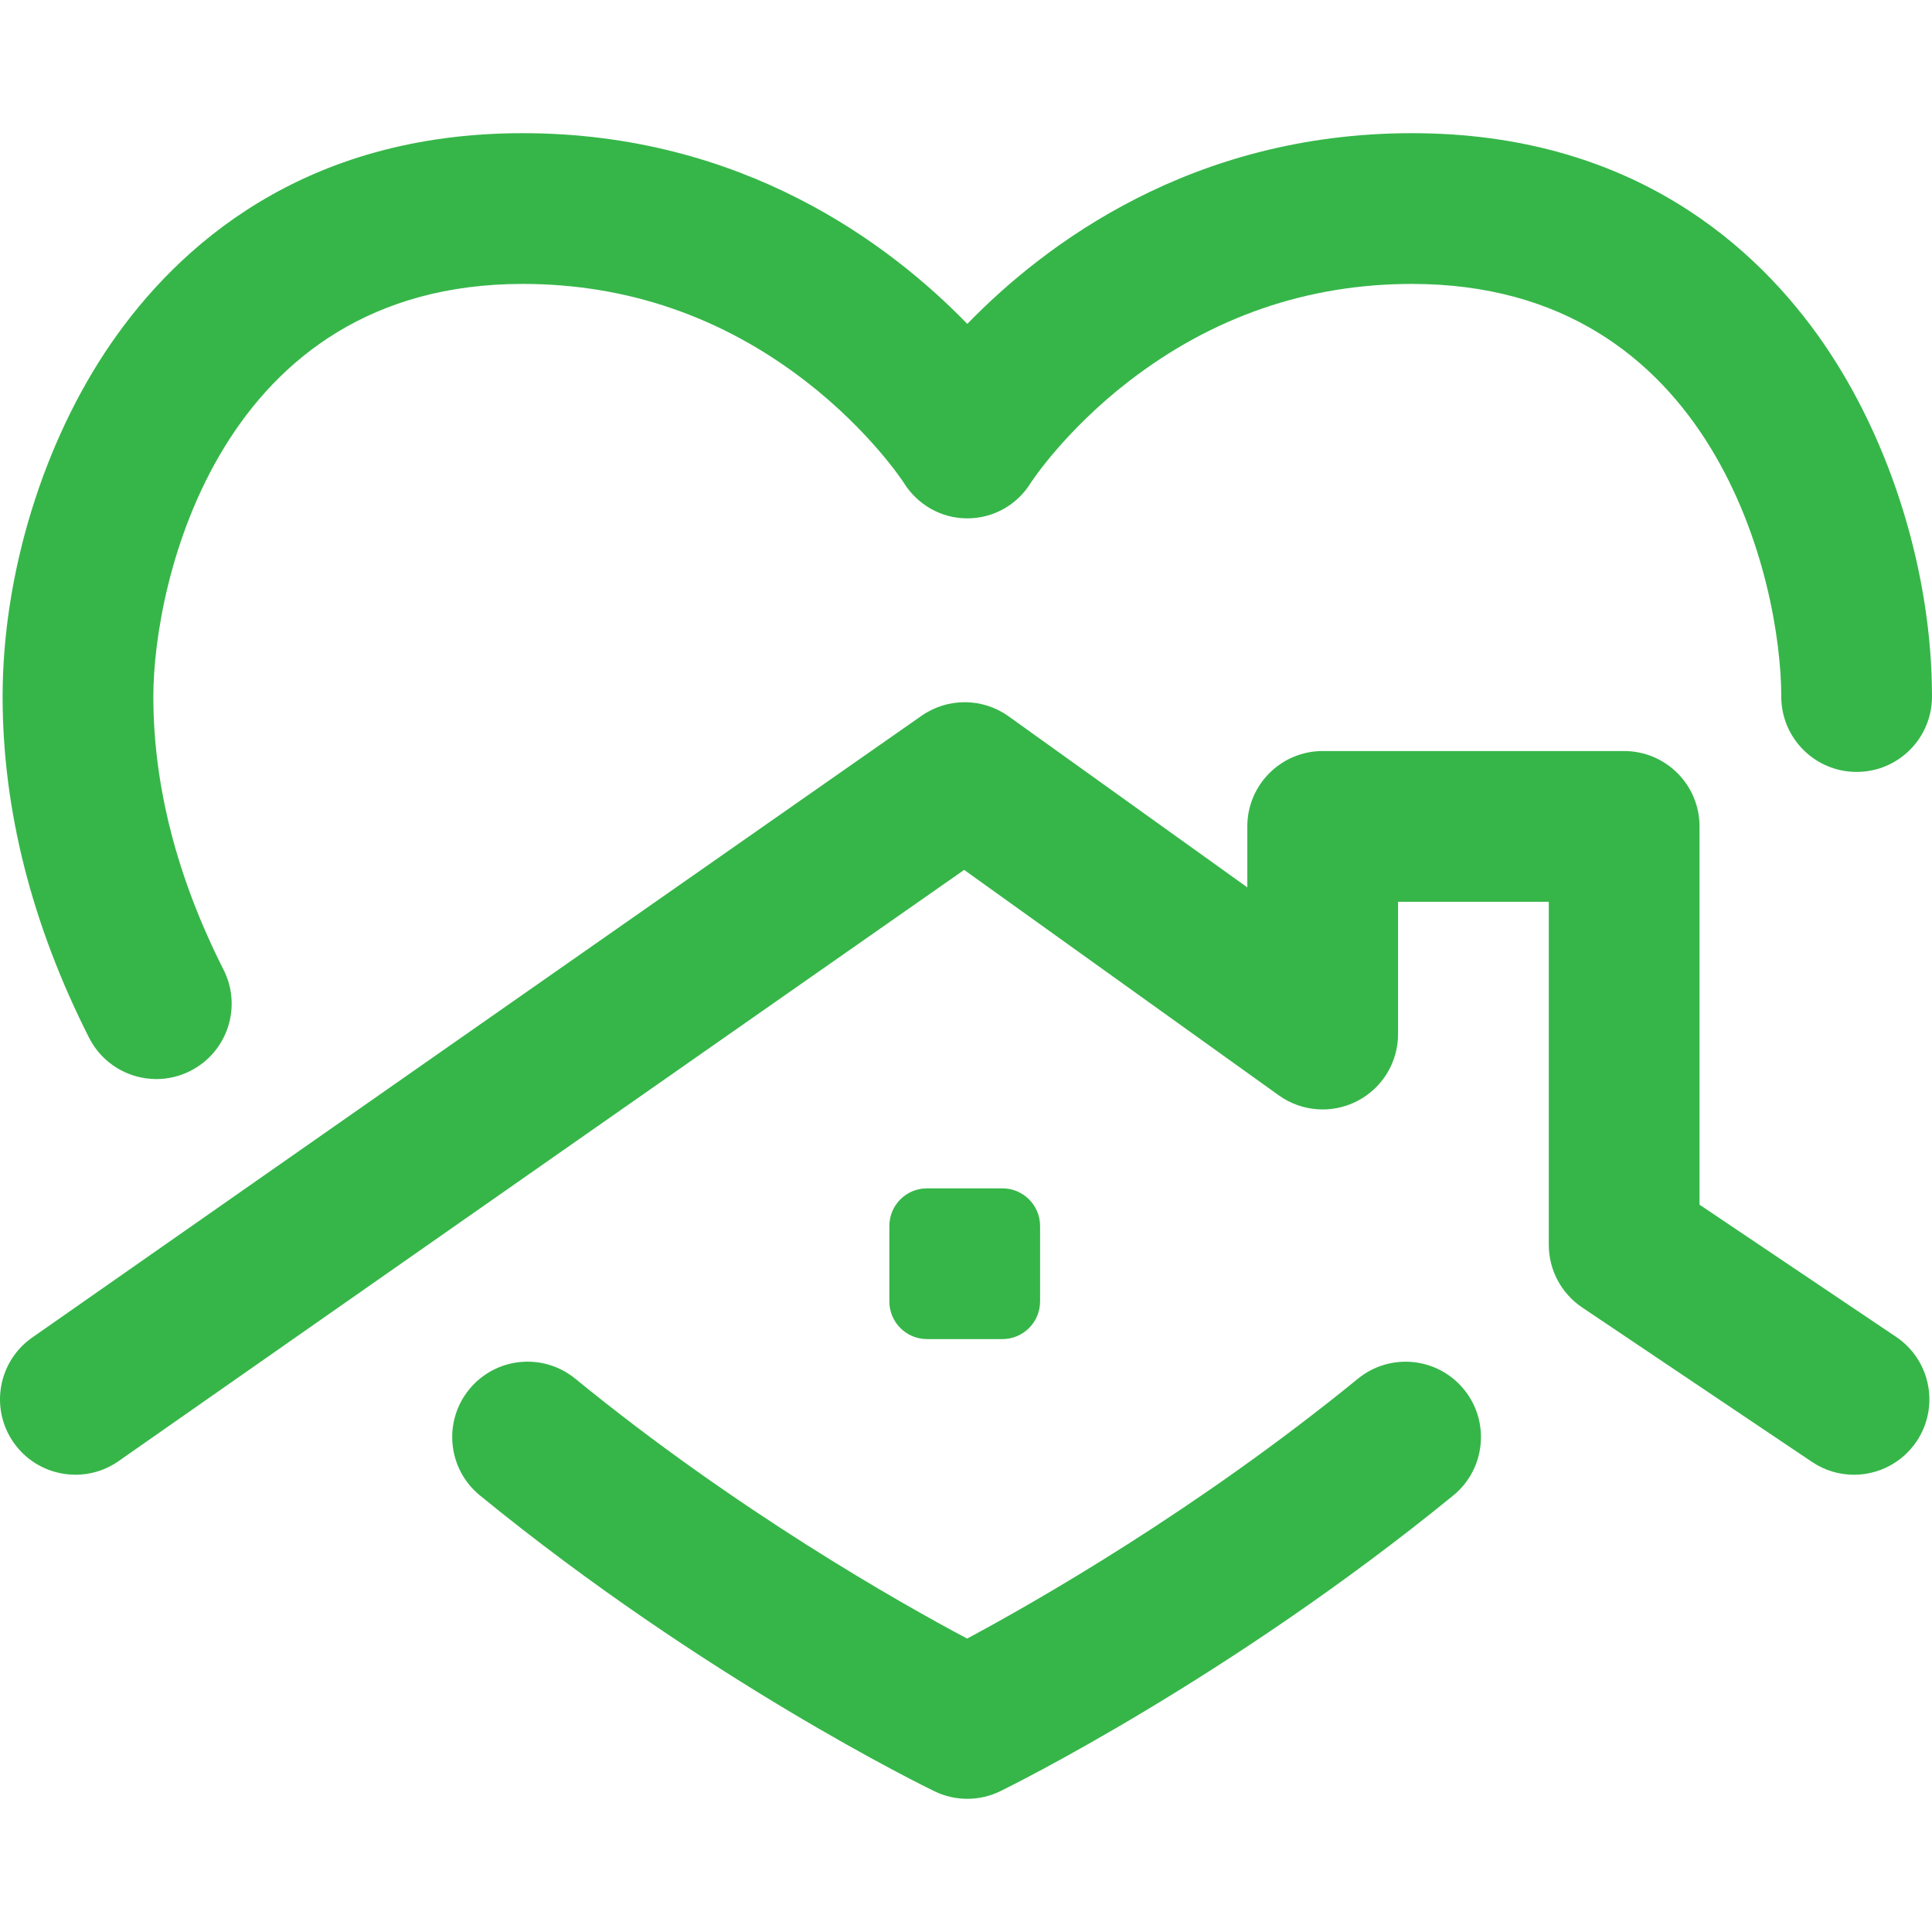 <svg width="46" height="46" viewBox="0 0 46 46" fill="none" xmlns="http://www.w3.org/2000/svg">
<g clip-path="url(#clip0_323_5198)">
<path d="M34.857 33.082C35.483 33.85 35.369 34.98 34.601 35.607C29.26 39.964 24.04 42.538 23.82 42.646C23.571 42.768 23.301 42.829 23.031 42.829C22.764 42.829 22.496 42.769 22.249 42.649C22.028 42.542 16.782 39.982 11.426 35.605C10.658 34.978 10.545 33.847 11.172 33.08C11.799 32.312 12.929 32.199 13.697 32.826C17.543 35.969 21.411 38.155 23.027 39.014C24.639 38.15 28.494 35.957 32.332 32.826C33.1 32.199 34.23 32.314 34.857 33.082ZM3.723 25.692C3.995 25.692 4.272 25.63 4.532 25.498C5.416 25.051 5.77 23.971 5.322 23.087C4.213 20.895 3.651 18.708 3.651 16.585C3.651 13.852 5.231 6.76 12.444 6.76C14.926 6.76 17.193 7.54 19.182 9.076C20.717 10.262 21.509 11.479 21.512 11.484C21.839 12.015 22.406 12.342 23.029 12.342C23.652 12.342 24.219 12.022 24.545 11.492C24.553 11.479 25.345 10.262 26.88 9.076C28.869 7.54 31.137 6.76 33.618 6.76C40.831 6.76 42.411 13.852 42.411 16.585C42.411 17.576 43.215 18.379 44.206 18.379C45.197 18.379 46 17.576 46 16.585C46 13.667 45.035 10.524 43.418 8.176C41.846 5.893 38.869 3.171 33.618 3.171C28.373 3.171 24.867 5.82 23.031 7.712C21.196 5.82 17.69 3.171 12.444 3.171C7.193 3.171 4.217 5.893 2.644 8.176C1.028 10.524 0.062 13.667 0.062 16.585C0.062 19.276 0.755 22.009 2.12 24.707C2.436 25.332 3.068 25.692 3.723 25.692ZM45.144 31.829L40.465 28.683V19.677C40.465 18.685 39.661 17.882 38.67 17.882H31.492C30.502 17.882 29.698 18.685 29.698 19.677V21.128L24.014 17.055C23.396 16.612 22.564 16.607 21.941 17.043L0.766 31.847C-0.046 32.415 -0.244 33.534 0.324 34.346C0.892 35.158 2.011 35.356 2.823 34.789L22.956 20.712L30.448 26.08C30.994 26.471 31.714 26.525 32.312 26.217C32.911 25.91 33.287 25.294 33.287 24.621V21.471H36.876V29.639C36.876 30.237 37.173 30.795 37.669 31.129L43.142 34.807C43.45 35.014 43.797 35.113 44.142 35.113C44.719 35.113 45.286 34.834 45.633 34.319C46.185 33.496 45.967 32.382 45.144 31.829ZM23.866 31.883C24.362 31.883 24.764 31.481 24.764 30.985V29.191C24.764 28.695 24.362 28.294 23.866 28.294H22.072C21.576 28.294 21.175 28.695 21.175 29.191V30.985C21.175 31.481 21.576 31.883 22.072 31.883H23.866Z" fill="#36B649"/>
</g>
<defs>
<clipPath id="clip0_323_5198">
<rect width="46" height="46" fill="white"/>
</clipPath>
</defs>
</svg>

